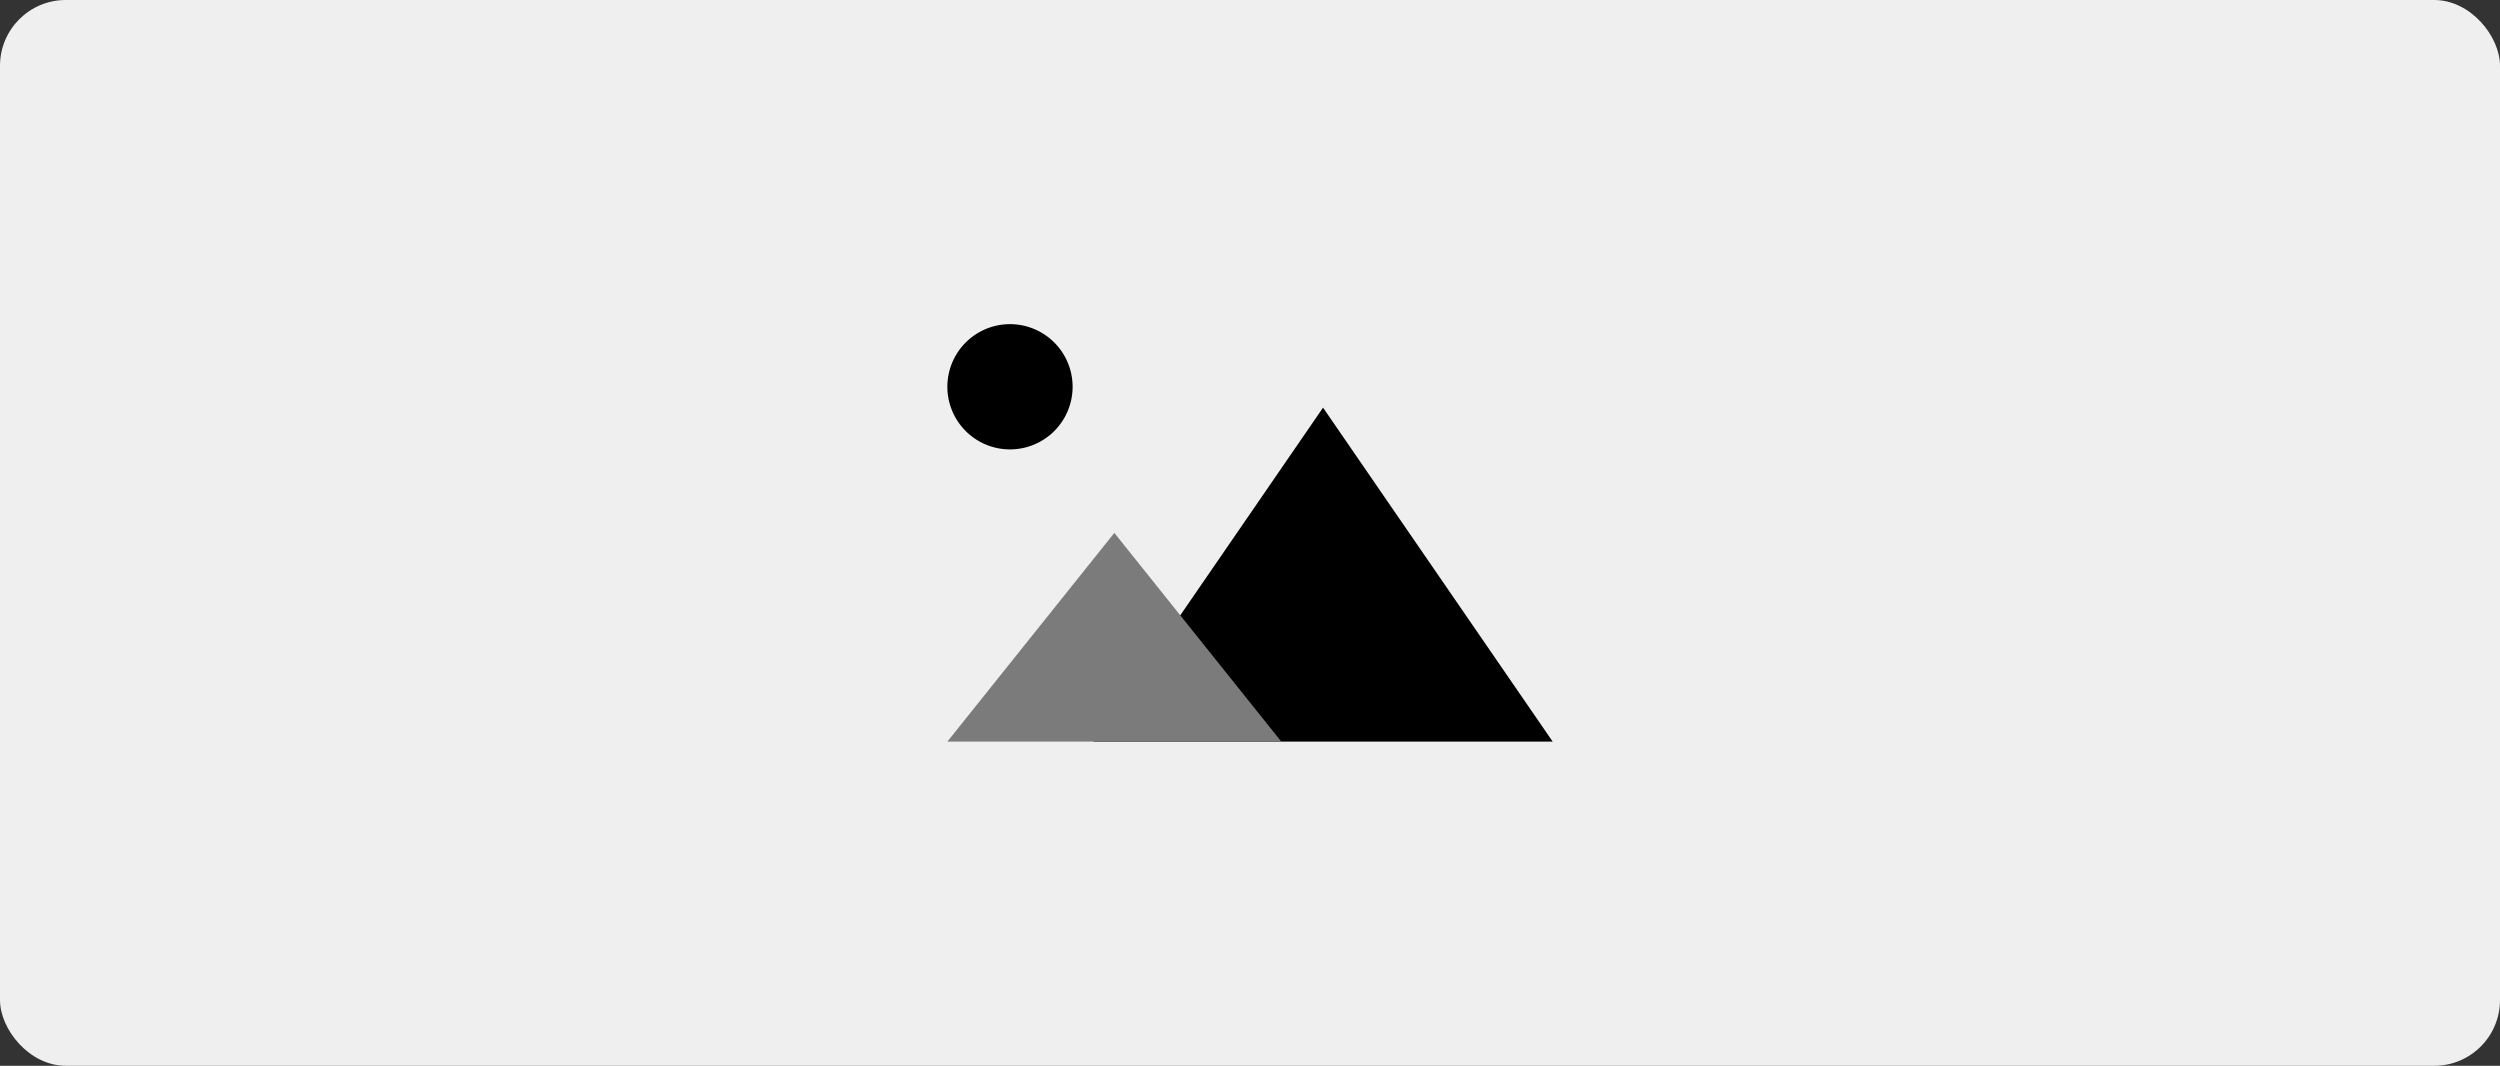 <svg xmlns="http://www.w3.org/2000/svg" width="190" height="81" viewBox="0 0 190 81">
  <rect x="0" y="0" width="190" height="81" fill="#333333" stroke="none"/>
  <g id="Group_321" data-name="Group 321" transform="translate(-1335 -417)">
    <rect id="Rectangle_209" data-name="Rectangle 209" width="190" height="81" rx="5" transform="translate(1335 417)" fill="#efefef"/>
    <g id="Group_52" data-name="Group 52" transform="translate(1407 441.637)">
      <path id="Path_38" data-name="Path 38" d="M10.759,15.517A4.759,4.759,0,1,0,6,10.759,4.759,4.759,0,0,0,10.759,15.517Z" transform="translate(-6 -6)"/>
      <path id="Path_36" data-name="Path 36" d="M30.448,10,13,35.38H47.9Z" transform="translate(-1.897 -3.656)"/>
      <path id="Path_37" data-name="Path 37" d="M18.69,16,6,31.862H31.379Z" transform="translate(-6 -0.137)" fill="#7b7b7b"/>
    </g>
  </g>
</svg>
